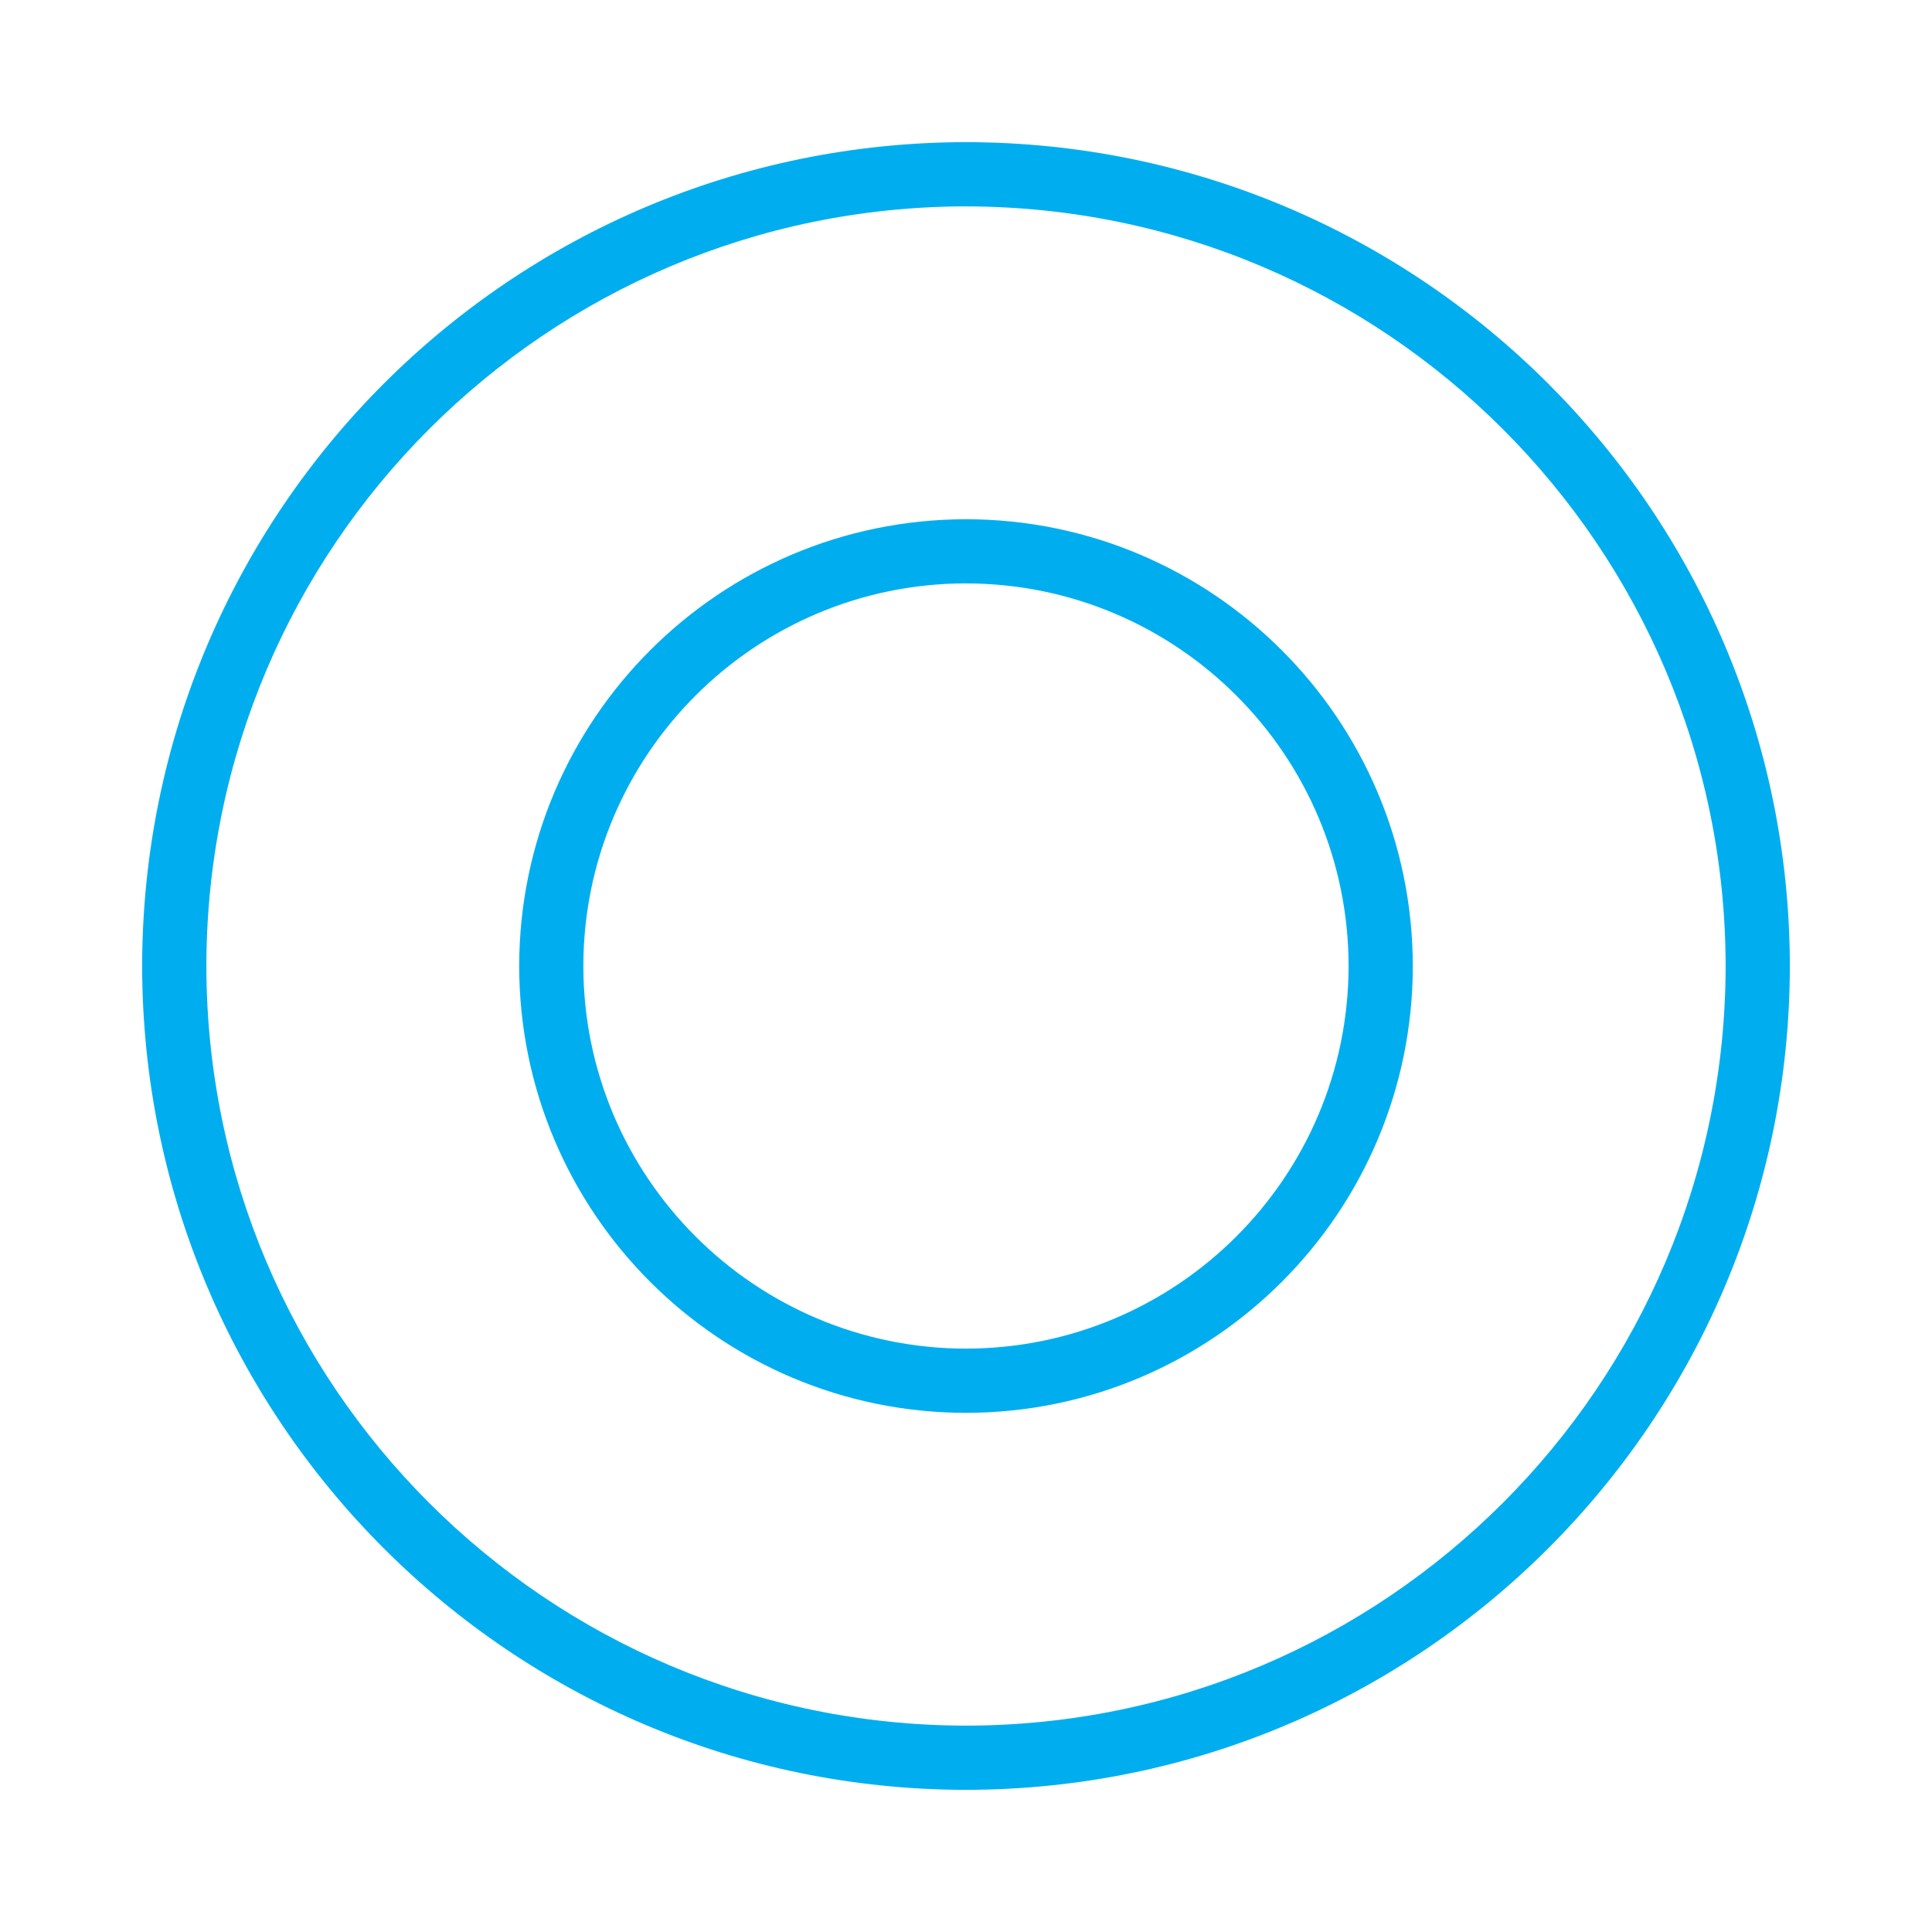 <svg xmlns="http://www.w3.org/2000/svg" id="Layer_1" data-name="Layer 1" viewBox="0 0 512 512"><defs><style>      .cls-1 {        fill: #00aeef;        stroke-width: 0px;      }    </style></defs><g id="Group_9" data-name="Group 9"><path id="Path_6128" data-name="Path 6128" class="cls-1" d="M256,474.33c-120.53-.13-218.2-97.81-218.33-218.33.13-120.53,97.81-218.2,218.33-218.33,120.53.13,218.2,97.81,218.33,218.33-.13,120.53-97.81,218.2-218.33,218.33ZM256,54.69c-111.13.13-201.18,90.18-201.31,201.31.13,111.13,90.18,201.18,201.31,201.31,111.13-.13,201.18-90.18,201.31-201.31-.13-111.12-90.19-201.17-201.31-201.3h0Z"></path></g><g id="Group_10" data-name="Group 10"><path id="Path_6129" data-name="Path 6129" class="cls-1" d="M255.99,374.42c-65.36-.07-118.33-53.04-118.4-118.4.07-65.37,53.04-118.34,118.4-118.42,65.37.07,118.34,53.05,118.42,118.42-.07,65.37-53.05,118.34-118.42,118.4ZM255.99,154.6c-55.97.07-101.33,45.42-101.4,101.4.06,55.97,45.42,101.34,101.4,101.4,55.97-.07,101.33-45.42,101.4-101.4-.07-55.97-45.43-101.33-101.4-101.39h0Z"></path></g></svg>